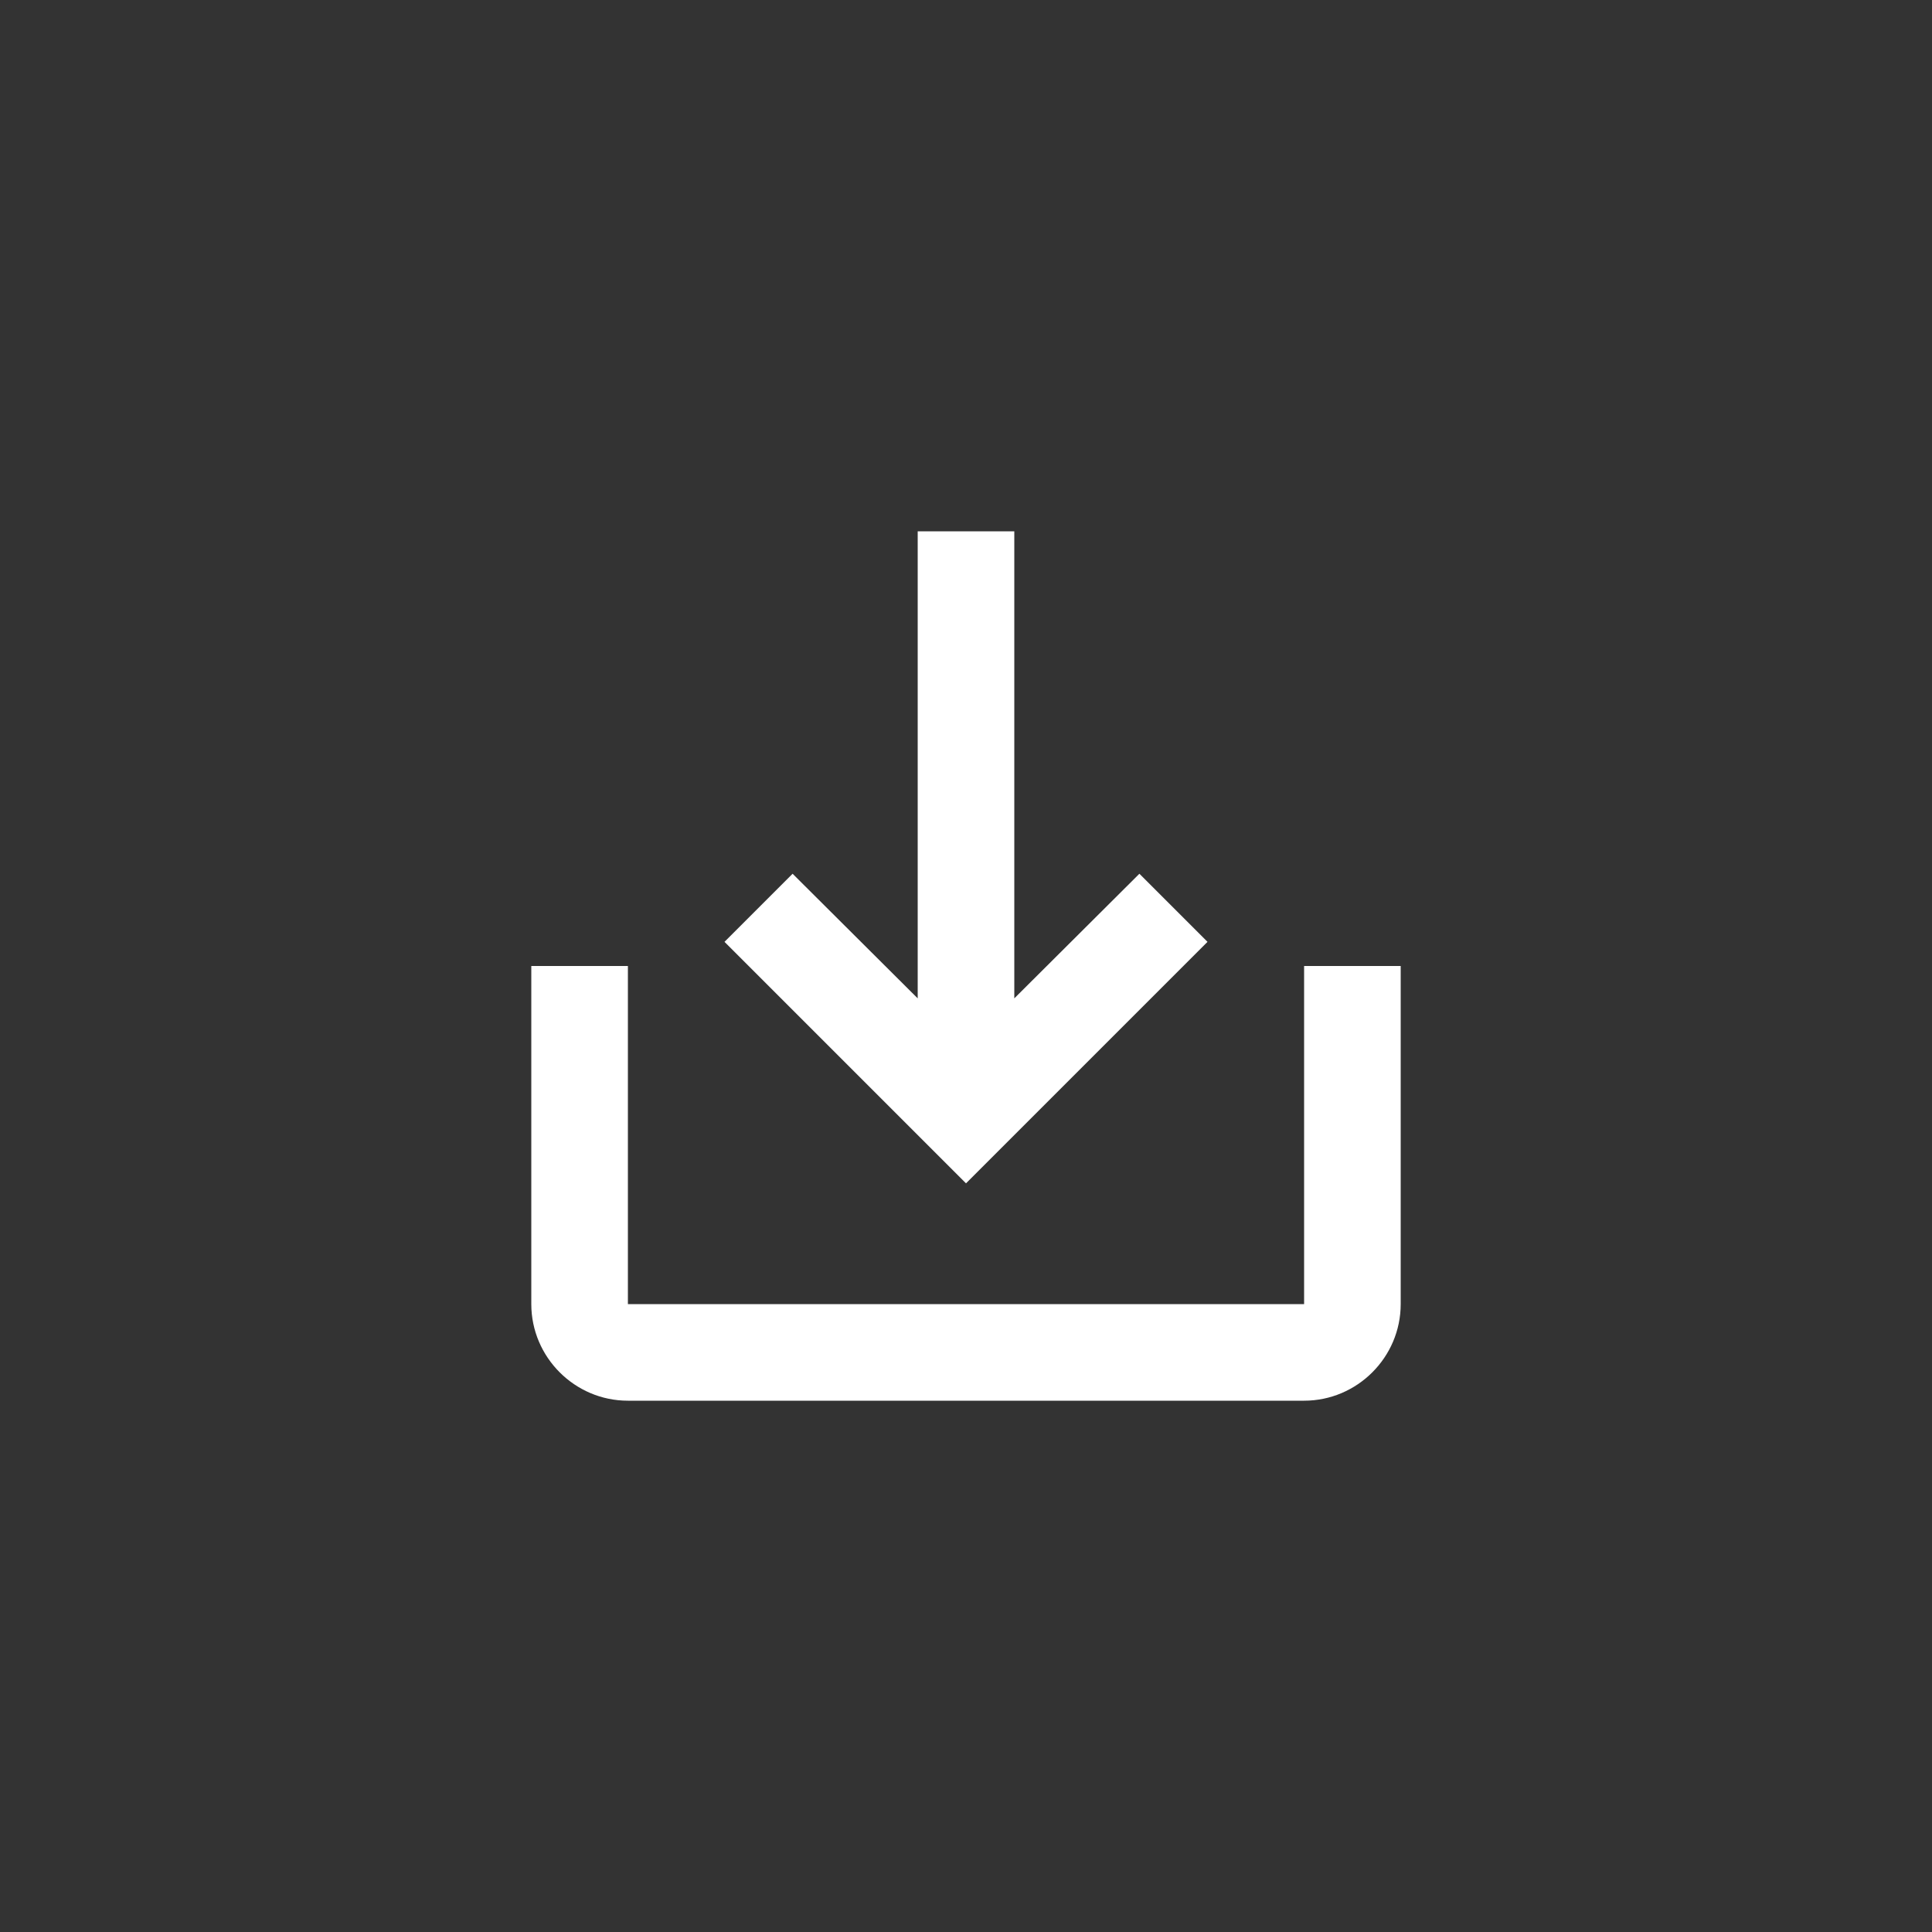 <?xml version="1.0" encoding="UTF-8"?>
<svg width="40px" height="40px" viewBox="0 0 40 40" version="1.1" xmlns="http://www.w3.org/2000/svg" xmlns:xlink="http://www.w3.org/1999/xlink">
    <rect x="0" y="0" width="40" height="40" fill="#333333" stroke="none"/>
    <!-- Generator: Sketch 56.3 (81716) - https://sketch.com -->
    <title>ic-preview-download</title>
    <desc>Created with Sketch.</desc>
    <g id="Symbols" stroke="none" stroke-width="1" fill="none" fill-rule="evenodd">
        <g id="ic/util/preview-download" fill="#FFFFFF" fill-rule="nonzero">
            <g id="ic-preview-download" transform="translate(11, 11)">
                <path d="M16,9 L16,16 L2,16 L2,9 L0,9 L0,16 C0,17.1 0.9,18 2,18 L16,18 C17.1,18 18,17.1 18,16 L18,9 L16,9 Z M10,9.67 L12.59,7.09 L14,8.5 L9,13.5 L4,8.5 L5.41,7.09 L8,9.67 L8,0 L10,0 L10,9.67 Z" id="download-light"></path>
            </g>
        </g>
    </g>
</svg>